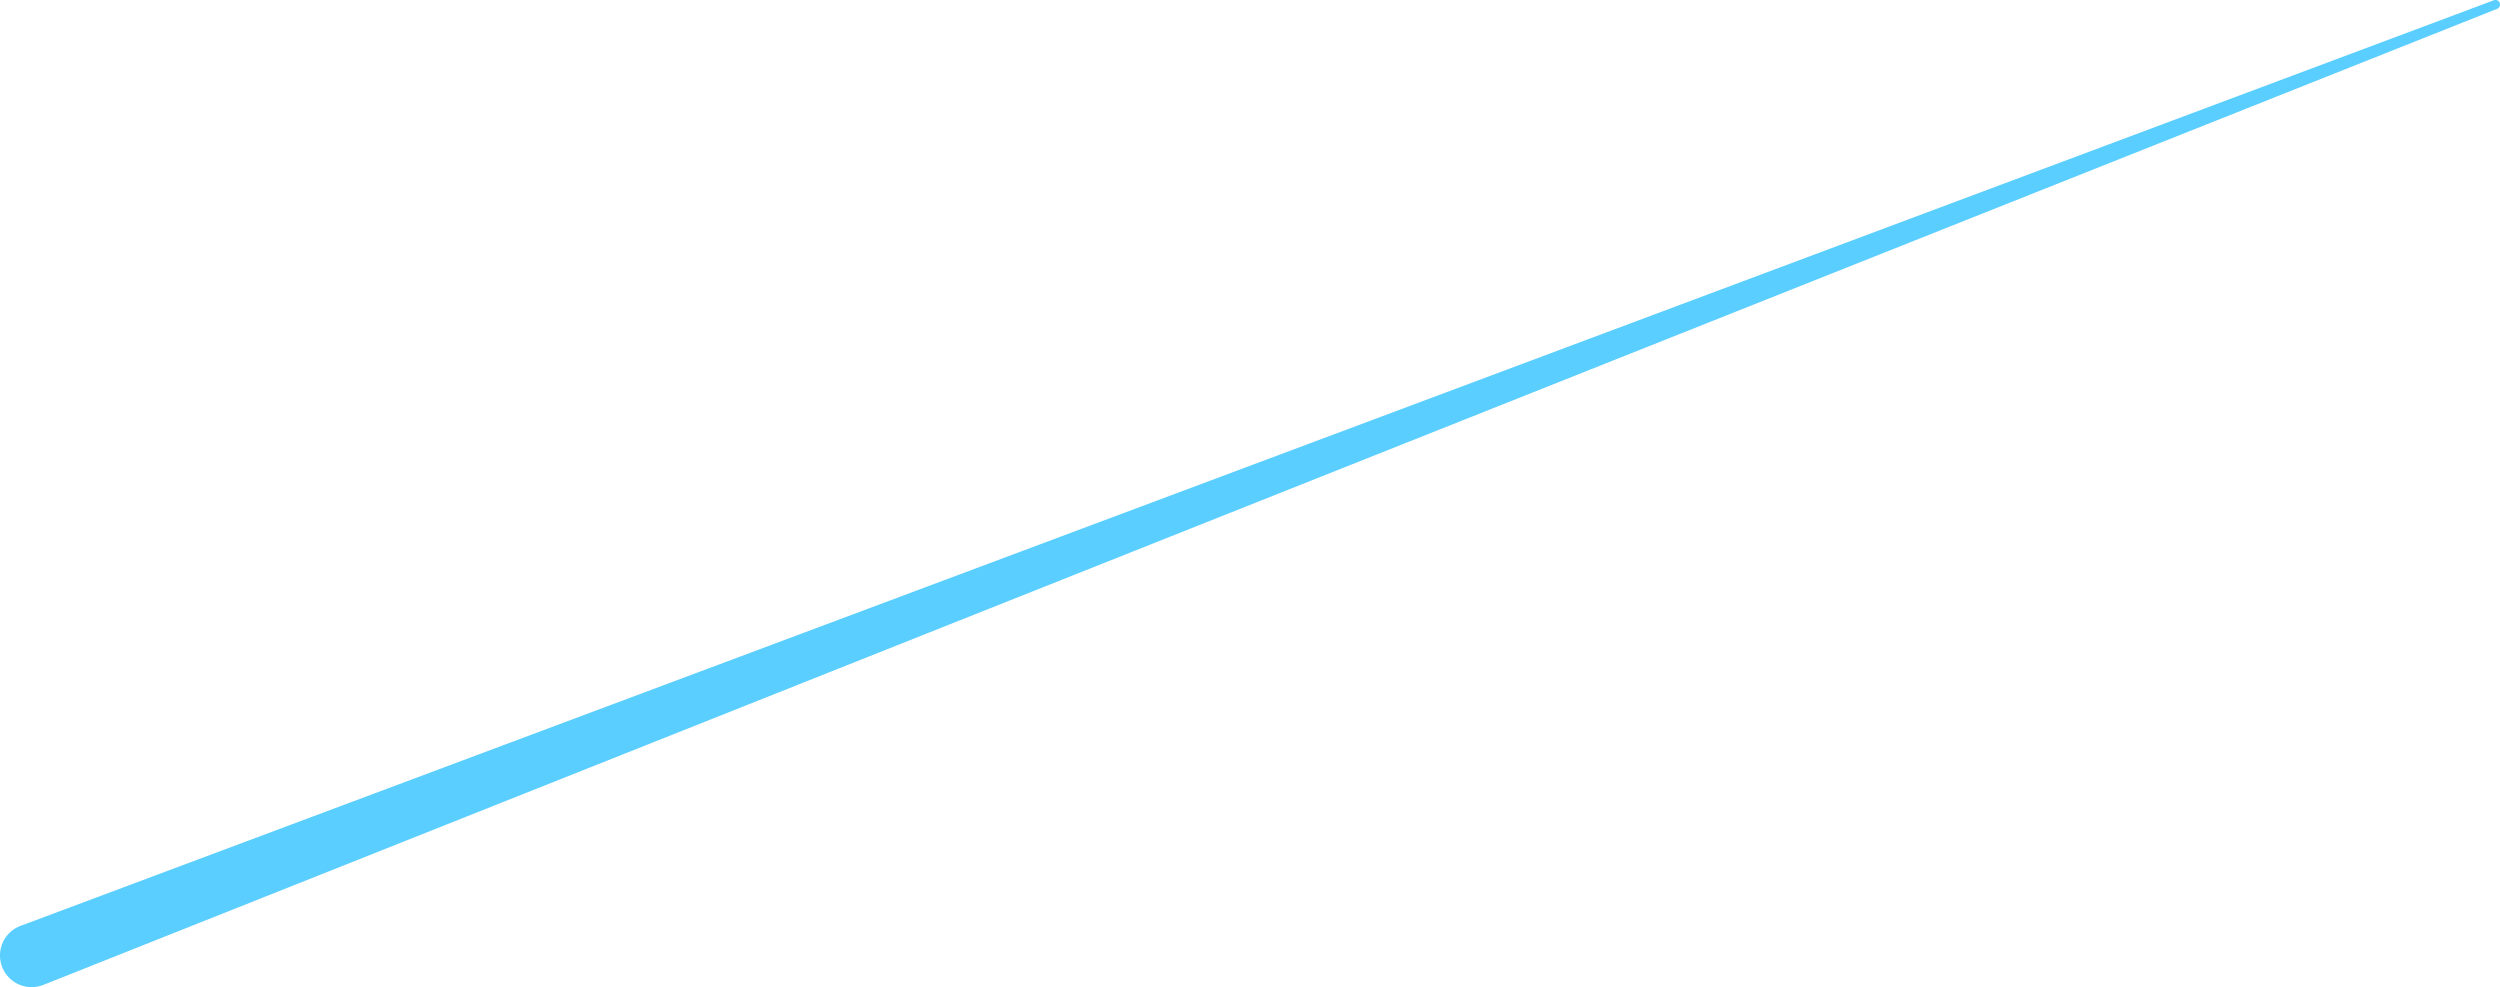 <svg xmlns="http://www.w3.org/2000/svg" xmlns:xlink="http://www.w3.org/1999/xlink" width="654.713" height="258.519" viewBox="0 0 654.713 258.519">
  <defs>
    <linearGradient id="linear-gradient" x1="-0.365" y1="10.05" x2="-1.417" y2="10.05" gradientUnits="objectBoundingBox">
      <stop offset="0.003" stop-color="#59ceff"/>
      <stop offset="0.01" stop-color="#58ccfd"/>
      <stop offset="0.192" stop-color="#4b99dc"/>
      <stop offset="0.371" stop-color="#406fc1"/>
      <stop offset="0.544" stop-color="#374fac"/>
      <stop offset="0.711" stop-color="#31379d"/>
      <stop offset="0.866" stop-color="#2e2994"/>
      <stop offset="1" stop-color="#2d2591"/>
    </linearGradient>
  </defs>
  <path id="shooting-blue" d="M1256.994,2150.069l647.707-242.4a1.2,1.2,0,0,1,.865,2.24L1262.96,2165.527a8.285,8.285,0,0,1-6.125-15.4Z" transform="translate(-1251.61 -1907.597)" fill="url(#linear-gradient)"/>
</svg>
